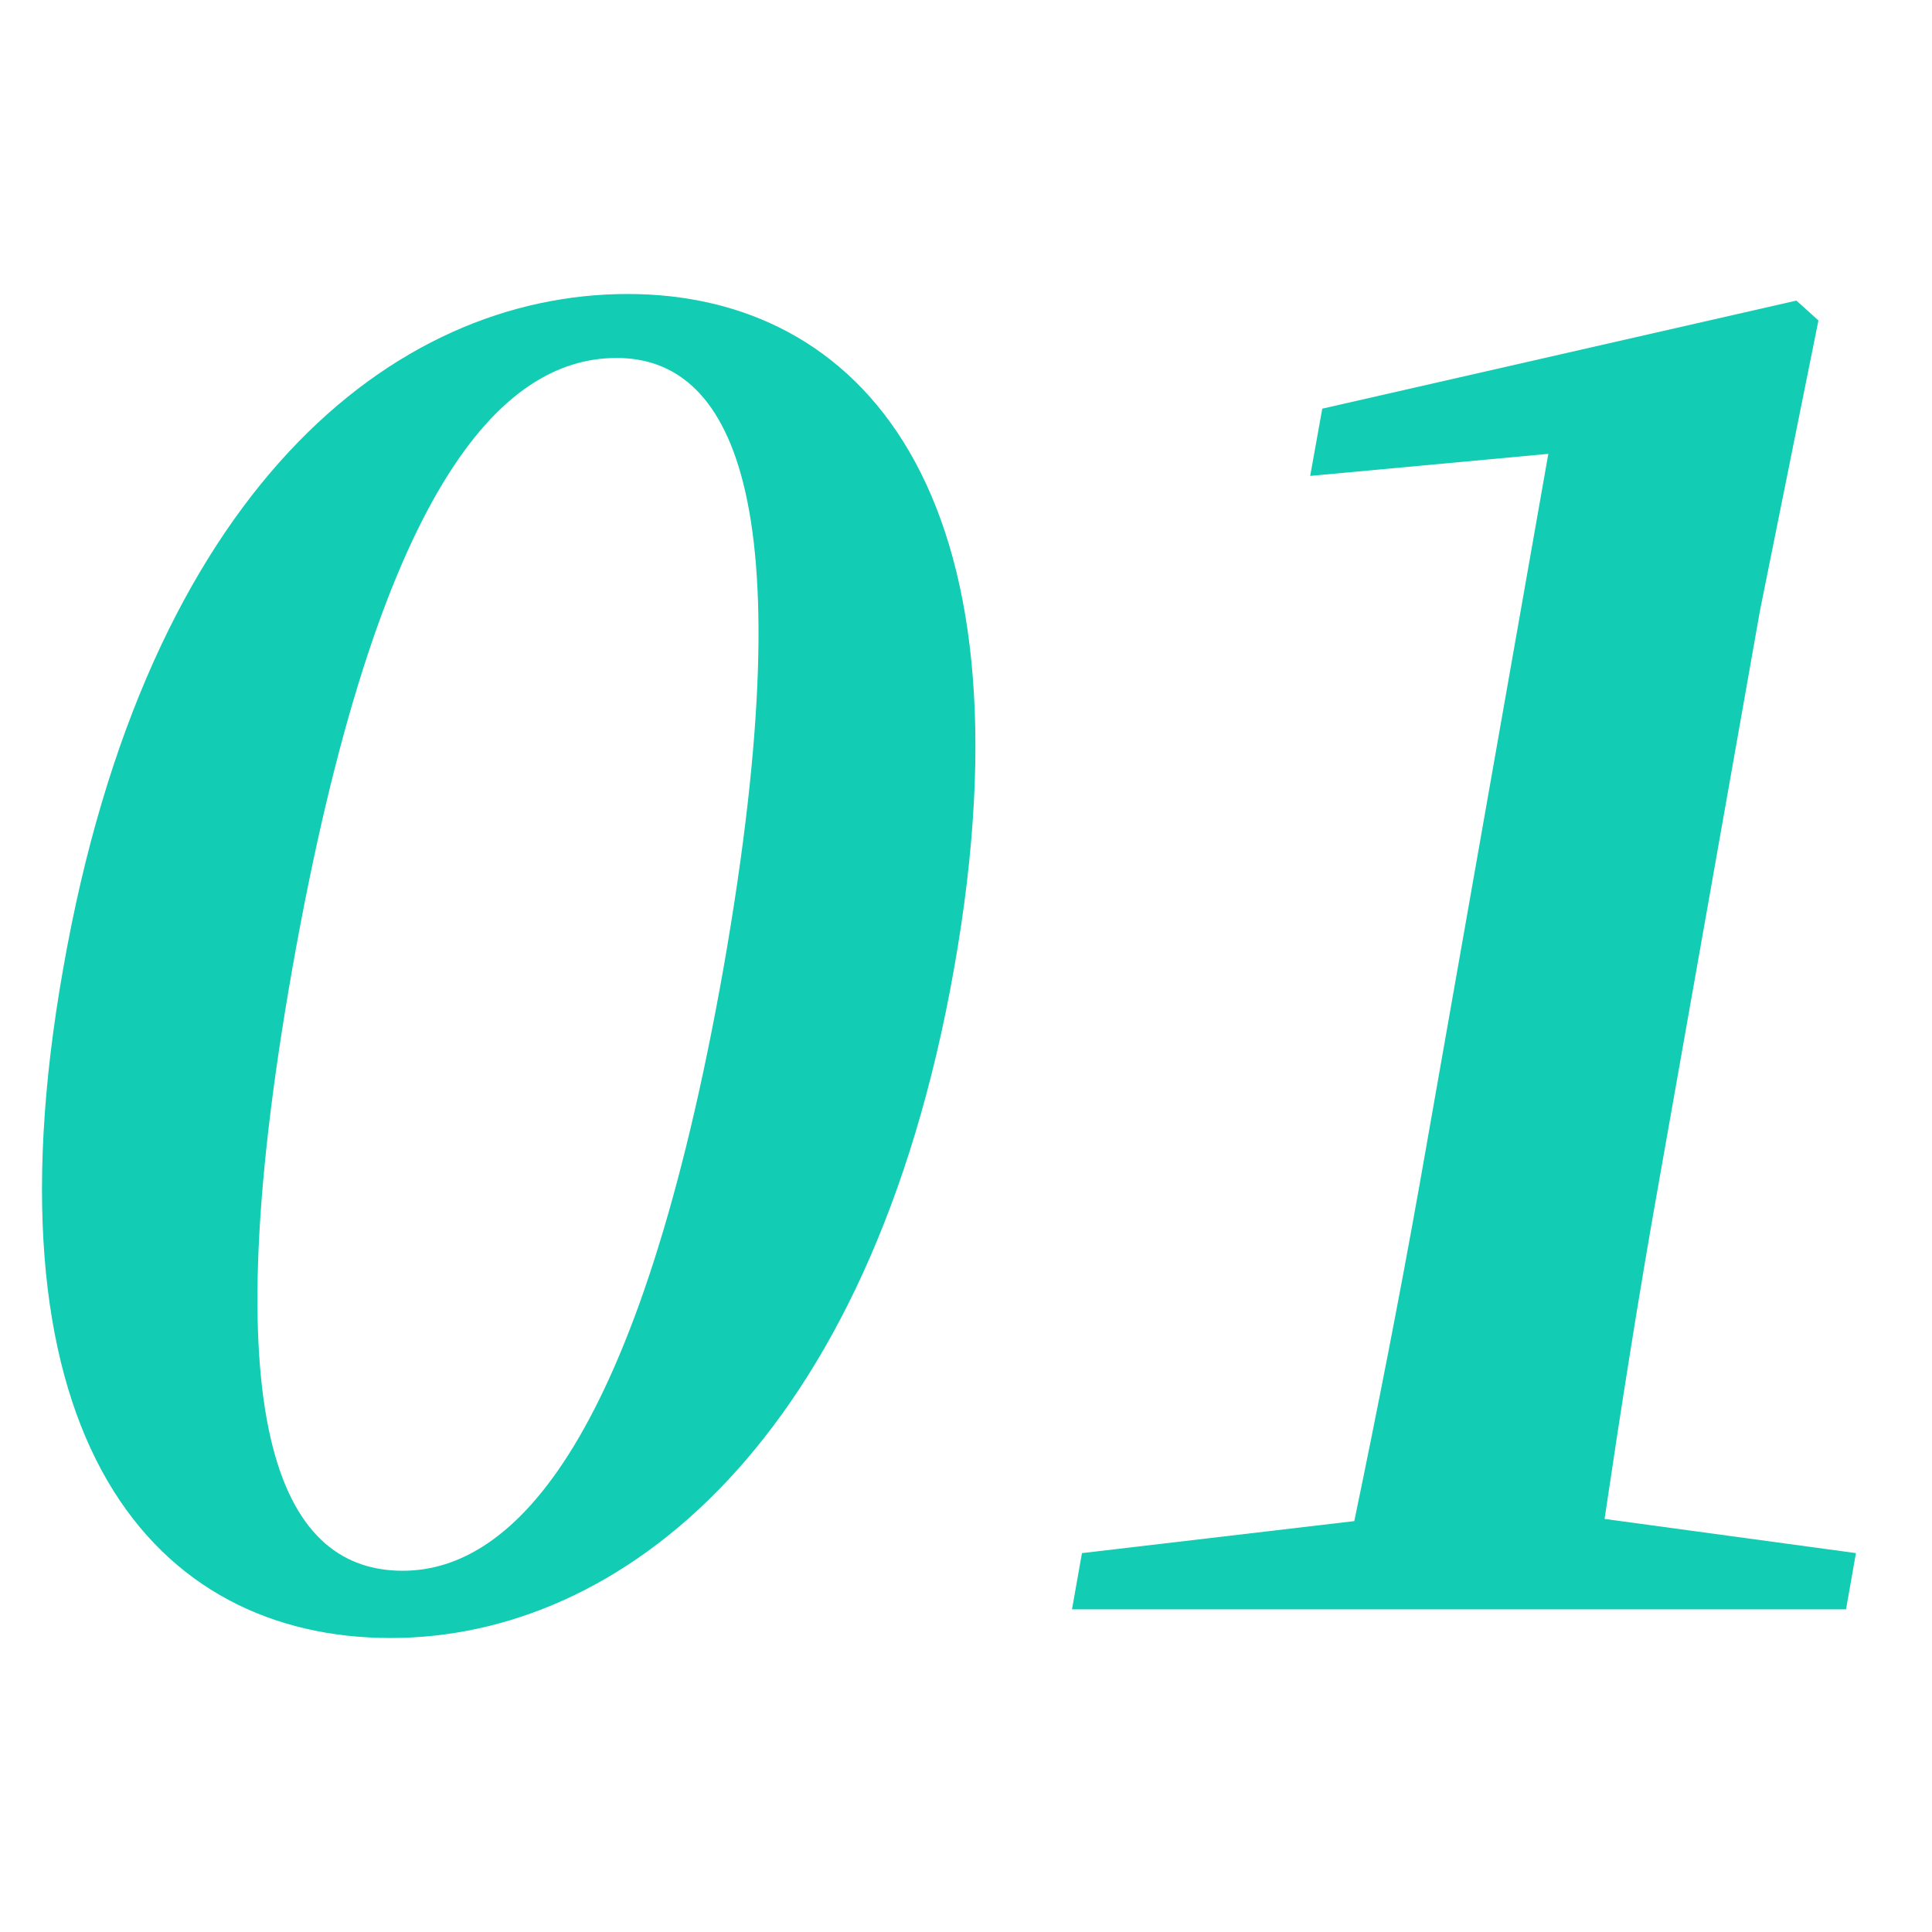 <svg width="46" height="46" viewBox="0 0 46 46" fill="none" xmlns="http://www.w3.org/2000/svg">
<path d="M22.715 23.066C20.72 34.327 14.787 39 9.301 39C3.709 39 -0.491 34.327 1.504 23.066C3.499 11.673 9.353 7 14.945 7C20.457 7 24.736 11.673 22.715 23.066ZM9.589 37.399C12.241 37.399 15.233 34.301 17.228 23.039C19.224 11.646 17.333 8.523 14.682 8.523C11.926 8.523 8.986 11.62 6.964 23.039C4.969 34.327 6.833 37.399 9.589 37.399Z" fill="#12CCB3"/>
<path d="M44.189 36.979L43.953 38.317H25.524L25.761 36.979L32.245 36.217C32.796 33.566 33.321 30.888 33.794 28.237L36.865 10.806L31.195 11.331L31.483 9.73L42.771 7.157L43.296 7.63L41.905 14.534L39.49 28.184C39.017 30.836 38.597 33.514 38.204 36.165L44.189 36.979Z" fill="#12CCB3"/>
</svg>
